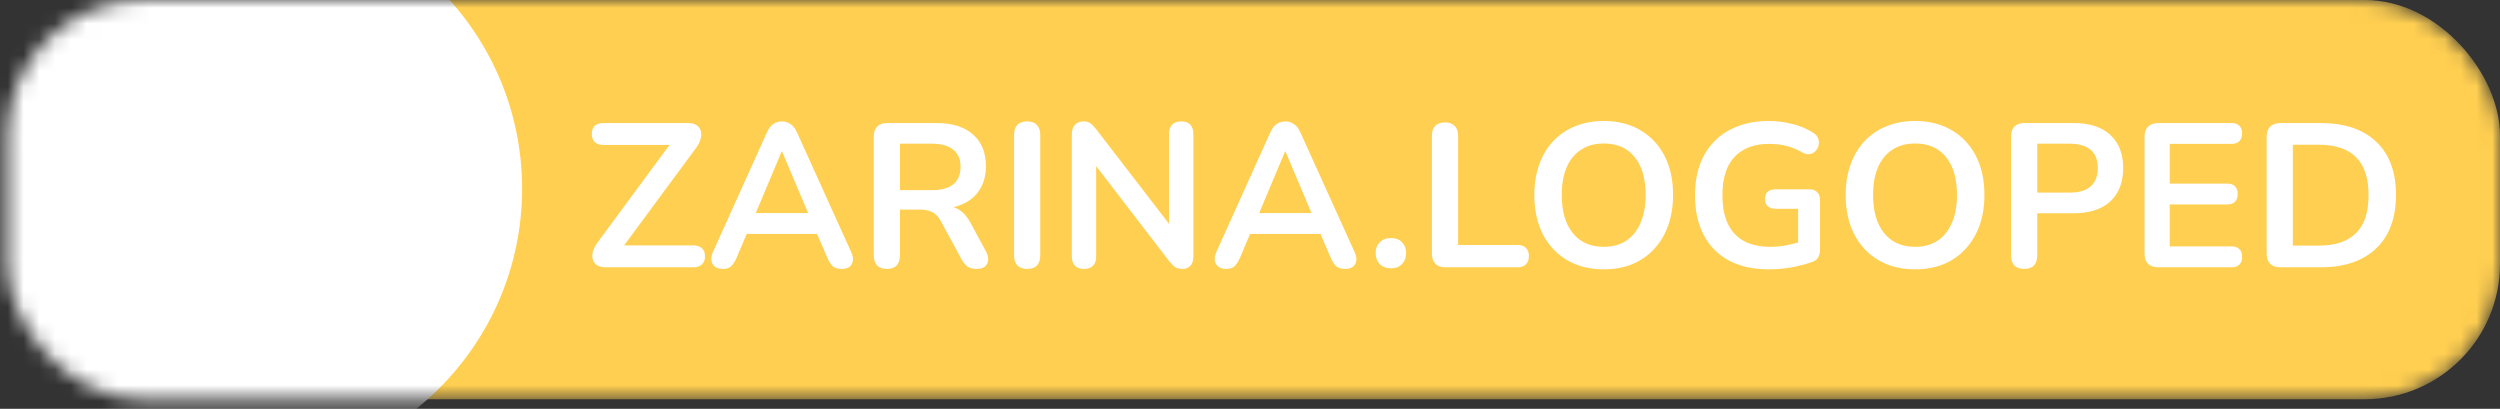 <?xml version="1.0" encoding="UTF-8"?> <svg xmlns="http://www.w3.org/2000/svg" width="159" height="26" viewBox="0 0 159 26" fill="none"><rect x="0" y="0" width="159" height="26" fill="#333333" stroke="none"/><mask id="mask0_2618_714" style="mask-type:alpha" maskUnits="userSpaceOnUse" x="0" y="0" width="159" height="26"><rect x="0.481" width="158.519" height="25.392" rx="8.608" fill="#8BBACA"></rect></mask><g mask="url(#mask0_2618_714)"><rect x="0.481" width="158.519" height="25.392" rx="8.608" fill="#FFCF51"></rect><ellipse cx="15.092" cy="12" rx="18.114" ry="18" fill="white"></ellipse></g><path d="M38.512 17C38.295 17 38.117 16.957 37.978 16.87C37.848 16.783 37.757 16.666 37.705 16.518C37.662 16.362 37.662 16.193 37.705 16.011C37.757 15.82 37.857 15.625 38.005 15.425L42.976 8.684V9.217H38.382C38.139 9.217 37.953 9.156 37.822 9.035C37.701 8.914 37.64 8.74 37.64 8.514C37.64 8.289 37.701 8.12 37.822 8.007C37.953 7.885 38.139 7.825 38.382 7.825H43.77C43.987 7.825 44.16 7.868 44.291 7.955C44.429 8.042 44.52 8.159 44.564 8.306C44.616 8.454 44.616 8.623 44.564 8.814C44.52 9.005 44.425 9.2 44.278 9.399L39.306 16.128V15.607H44.095C44.338 15.607 44.52 15.668 44.642 15.79C44.772 15.902 44.837 16.072 44.837 16.297C44.837 16.523 44.772 16.696 44.642 16.818C44.52 16.939 44.338 17 44.095 17H38.512ZM45.979 17.104C45.77 17.104 45.601 17.056 45.471 16.961C45.35 16.866 45.276 16.74 45.25 16.584C45.224 16.419 45.254 16.236 45.341 16.037L48.777 8.423C48.89 8.172 49.024 7.994 49.18 7.89C49.345 7.777 49.532 7.721 49.74 7.721C49.939 7.721 50.117 7.777 50.273 7.89C50.438 7.994 50.577 8.172 50.69 8.423L54.139 16.037C54.234 16.236 54.269 16.419 54.243 16.584C54.217 16.748 54.143 16.878 54.022 16.974C53.9 17.061 53.74 17.104 53.54 17.104C53.297 17.104 53.106 17.048 52.968 16.935C52.837 16.814 52.72 16.631 52.616 16.388L51.77 14.423L52.473 14.879H46.981L47.684 14.423L46.851 16.388C46.738 16.64 46.621 16.822 46.499 16.935C46.378 17.048 46.204 17.104 45.979 17.104ZM49.714 9.634L47.892 13.968L47.553 13.551H51.9L51.575 13.968L49.74 9.634H49.714ZM56.405 17.104C56.136 17.104 55.928 17.03 55.781 16.883C55.642 16.727 55.572 16.514 55.572 16.245V8.671C55.572 8.393 55.646 8.185 55.794 8.046C55.941 7.898 56.149 7.825 56.418 7.825H59.555C60.561 7.825 61.338 8.068 61.884 8.553C62.431 9.031 62.704 9.703 62.704 10.571C62.704 11.135 62.578 11.621 62.327 12.028C62.084 12.436 61.728 12.748 61.26 12.965C60.791 13.182 60.223 13.291 59.555 13.291L59.672 13.096H60.101C60.457 13.096 60.765 13.182 61.025 13.356C61.294 13.529 61.529 13.803 61.728 14.176L62.704 15.985C62.809 16.167 62.856 16.345 62.847 16.518C62.839 16.692 62.774 16.835 62.652 16.948C62.531 17.052 62.353 17.104 62.119 17.104C61.884 17.104 61.694 17.056 61.546 16.961C61.398 16.857 61.268 16.701 61.156 16.492L59.841 14.072C59.685 13.777 59.498 13.582 59.282 13.486C59.073 13.382 58.804 13.33 58.475 13.33H57.238V16.245C57.238 16.514 57.169 16.727 57.03 16.883C56.891 17.03 56.683 17.104 56.405 17.104ZM57.238 12.094H59.269C59.867 12.094 60.318 11.972 60.622 11.729C60.934 11.477 61.09 11.104 61.09 10.61C61.09 10.124 60.934 9.759 60.622 9.517C60.318 9.265 59.867 9.139 59.269 9.139H57.238V12.094ZM65.327 17.104C65.058 17.104 64.85 17.03 64.703 16.883C64.564 16.727 64.495 16.514 64.495 16.245V8.579C64.495 8.302 64.564 8.089 64.703 7.942C64.85 7.794 65.058 7.721 65.327 7.721C65.596 7.721 65.8 7.794 65.939 7.942C66.087 8.089 66.16 8.302 66.16 8.579V16.245C66.16 16.514 66.091 16.727 65.952 16.883C65.813 17.03 65.605 17.104 65.327 17.104ZM68.948 17.104C68.697 17.104 68.502 17.035 68.363 16.896C68.233 16.757 68.168 16.558 68.168 16.297V8.553C68.168 8.284 68.233 8.081 68.363 7.942C68.502 7.794 68.68 7.721 68.896 7.721C69.096 7.721 69.243 7.76 69.339 7.838C69.443 7.907 69.564 8.029 69.703 8.202L74.688 14.67H74.35V8.514C74.35 8.263 74.415 8.068 74.545 7.929C74.684 7.79 74.879 7.721 75.13 7.721C75.382 7.721 75.573 7.79 75.703 7.929C75.833 8.068 75.898 8.263 75.898 8.514V16.323C75.898 16.566 75.838 16.757 75.716 16.896C75.595 17.035 75.43 17.104 75.222 17.104C75.022 17.104 74.861 17.065 74.74 16.987C74.627 16.909 74.501 16.783 74.362 16.61L69.391 10.141H69.716V16.297C69.716 16.558 69.651 16.757 69.521 16.896C69.391 17.035 69.2 17.104 68.948 17.104ZM77.994 17.104C77.786 17.104 77.617 17.056 77.487 16.961C77.365 16.866 77.291 16.74 77.265 16.584C77.239 16.419 77.27 16.236 77.356 16.037L80.792 8.423C80.905 8.172 81.04 7.994 81.196 7.89C81.361 7.777 81.547 7.721 81.755 7.721C81.955 7.721 82.133 7.777 82.289 7.89C82.454 7.994 82.593 8.172 82.706 8.423L86.154 16.037C86.25 16.236 86.285 16.419 86.259 16.584C86.233 16.748 86.159 16.878 86.037 16.974C85.916 17.061 85.755 17.104 85.556 17.104C85.313 17.104 85.122 17.048 84.983 16.935C84.853 16.814 84.736 16.631 84.632 16.388L83.786 14.423L84.489 14.879H78.996L79.699 14.423L78.866 16.388C78.753 16.64 78.636 16.822 78.515 16.935C78.393 17.048 78.22 17.104 77.994 17.104ZM81.73 9.634L79.907 13.968L79.569 13.551H83.916L83.591 13.968L81.755 9.634H81.73ZM88.467 17.065C88.172 17.065 87.933 16.974 87.751 16.792C87.578 16.61 87.491 16.375 87.491 16.089C87.491 15.811 87.578 15.586 87.751 15.412C87.933 15.23 88.172 15.139 88.467 15.139C88.77 15.139 89.005 15.23 89.17 15.412C89.343 15.586 89.43 15.811 89.43 16.089C89.43 16.375 89.343 16.61 89.17 16.792C89.005 16.974 88.77 17.065 88.467 17.065ZM91.916 17C91.647 17 91.439 16.926 91.292 16.779C91.144 16.623 91.07 16.41 91.07 16.141V8.632C91.07 8.354 91.14 8.146 91.279 8.007C91.426 7.859 91.634 7.786 91.903 7.786C92.172 7.786 92.376 7.859 92.515 8.007C92.662 8.146 92.736 8.354 92.736 8.632V15.581H96.51C96.745 15.581 96.923 15.642 97.044 15.764C97.174 15.885 97.239 16.059 97.239 16.284C97.239 16.51 97.174 16.688 97.044 16.818C96.923 16.939 96.745 17 96.51 17H91.916ZM101.995 17.13C101.11 17.13 100.334 16.935 99.666 16.544C99.006 16.154 98.494 15.607 98.13 14.905C97.766 14.193 97.583 13.36 97.583 12.406C97.583 11.686 97.688 11.039 97.896 10.467C98.104 9.885 98.399 9.391 98.781 8.983C99.171 8.566 99.635 8.25 100.173 8.033C100.72 7.807 101.327 7.694 101.995 7.694C102.889 7.694 103.666 7.89 104.325 8.28C104.984 8.662 105.496 9.204 105.861 9.907C106.225 10.61 106.407 11.438 106.407 12.393C106.407 13.113 106.303 13.764 106.095 14.345C105.887 14.926 105.587 15.425 105.197 15.842C104.815 16.258 104.351 16.579 103.804 16.805C103.266 17.022 102.663 17.13 101.995 17.13ZM101.995 15.698C102.559 15.698 103.037 15.568 103.427 15.308C103.826 15.048 104.13 14.67 104.338 14.176C104.555 13.681 104.663 13.091 104.663 12.406C104.663 11.365 104.429 10.558 103.961 9.985C103.501 9.412 102.846 9.126 101.995 9.126C101.44 9.126 100.963 9.256 100.564 9.517C100.165 9.768 99.857 10.141 99.64 10.636C99.431 11.122 99.327 11.712 99.327 12.406C99.327 13.438 99.562 14.245 100.03 14.826C100.499 15.408 101.154 15.698 101.995 15.698ZM112.513 17.13C111.498 17.13 110.639 16.939 109.936 16.558C109.242 16.176 108.713 15.633 108.349 14.931C107.984 14.228 107.802 13.395 107.802 12.432C107.802 11.703 107.906 11.048 108.114 10.467C108.331 9.885 108.639 9.391 109.038 8.983C109.446 8.566 109.941 8.25 110.522 8.033C111.103 7.807 111.763 7.694 112.5 7.694C112.986 7.694 113.472 7.755 113.958 7.877C114.452 7.989 114.917 8.185 115.35 8.462C115.498 8.558 115.593 8.675 115.637 8.814C115.689 8.953 115.698 9.096 115.663 9.243C115.628 9.382 115.563 9.504 115.468 9.608C115.372 9.712 115.251 9.777 115.103 9.803C114.964 9.829 114.808 9.794 114.635 9.699C114.305 9.508 113.971 9.369 113.633 9.282C113.294 9.196 112.917 9.152 112.5 9.152C111.858 9.152 111.316 9.282 110.873 9.543C110.431 9.794 110.097 10.163 109.871 10.649C109.654 11.135 109.546 11.729 109.546 12.432C109.546 13.499 109.802 14.31 110.314 14.866C110.826 15.421 111.585 15.698 112.591 15.698C112.938 15.698 113.29 15.664 113.646 15.594C114.001 15.525 114.348 15.43 114.687 15.308L114.361 16.05V13.278H112.93C112.713 13.278 112.544 13.221 112.422 13.109C112.309 12.996 112.253 12.844 112.253 12.653C112.253 12.454 112.309 12.302 112.422 12.198C112.544 12.094 112.713 12.041 112.93 12.041H115.077C115.294 12.041 115.459 12.102 115.572 12.224C115.693 12.336 115.754 12.501 115.754 12.718V15.881C115.754 16.072 115.715 16.232 115.637 16.362C115.567 16.492 115.45 16.588 115.285 16.649C114.904 16.787 114.465 16.905 113.971 17C113.476 17.087 112.99 17.13 112.513 17.13ZM121.797 17.13C120.912 17.13 120.135 16.935 119.467 16.544C118.808 16.154 118.296 15.607 117.932 14.905C117.567 14.193 117.385 13.36 117.385 12.406C117.385 11.686 117.489 11.039 117.697 10.467C117.906 9.885 118.201 9.391 118.582 8.983C118.973 8.566 119.437 8.25 119.975 8.033C120.522 7.807 121.129 7.694 121.797 7.694C122.691 7.694 123.467 7.89 124.127 8.28C124.786 8.662 125.298 9.204 125.662 9.907C126.027 10.61 126.209 11.438 126.209 12.393C126.209 13.113 126.105 13.764 125.897 14.345C125.688 14.926 125.389 15.425 124.999 15.842C124.617 16.258 124.153 16.579 123.606 16.805C123.068 17.022 122.465 17.13 121.797 17.13ZM121.797 15.698C122.361 15.698 122.838 15.568 123.229 15.308C123.628 15.048 123.931 14.67 124.14 14.176C124.357 13.681 124.465 13.091 124.465 12.406C124.465 11.365 124.231 10.558 123.762 9.985C123.302 9.412 122.647 9.126 121.797 9.126C121.242 9.126 120.764 9.256 120.365 9.517C119.966 9.768 119.658 10.141 119.441 10.636C119.233 11.122 119.129 11.712 119.129 12.406C119.129 13.438 119.363 14.245 119.832 14.826C120.3 15.408 120.955 15.698 121.797 15.698ZM128.736 17.104C128.467 17.104 128.259 17.03 128.111 16.883C127.972 16.727 127.903 16.514 127.903 16.245V8.671C127.903 8.393 127.977 8.185 128.124 8.046C128.272 7.898 128.48 7.825 128.749 7.825H131.885C132.892 7.825 133.668 8.076 134.215 8.579C134.762 9.083 135.035 9.786 135.035 10.688C135.035 11.59 134.762 12.297 134.215 12.809C133.668 13.312 132.892 13.564 131.885 13.564H129.569V16.245C129.569 16.514 129.499 16.727 129.361 16.883C129.222 17.03 129.013 17.104 128.736 17.104ZM129.569 12.25H131.625C132.215 12.25 132.662 12.12 132.966 11.859C133.269 11.59 133.421 11.2 133.421 10.688C133.421 10.176 133.269 9.79 132.966 9.53C132.662 9.269 132.215 9.139 131.625 9.139H129.569V12.25ZM137.278 17C136.992 17 136.77 16.926 136.614 16.779C136.467 16.623 136.393 16.401 136.393 16.115V8.71C136.393 8.423 136.467 8.206 136.614 8.059C136.77 7.903 136.992 7.825 137.278 7.825H141.924C142.141 7.825 142.306 7.881 142.419 7.994C142.54 8.107 142.601 8.267 142.601 8.475C142.601 8.692 142.54 8.861 142.419 8.983C142.306 9.096 142.141 9.152 141.924 9.152H137.994V11.677H141.638C141.863 11.677 142.033 11.733 142.145 11.846C142.258 11.959 142.315 12.124 142.315 12.341C142.315 12.558 142.258 12.723 142.145 12.835C142.033 12.948 141.863 13.005 141.638 13.005H137.994V15.672H141.924C142.141 15.672 142.306 15.729 142.419 15.842C142.54 15.954 142.601 16.119 142.601 16.336C142.601 16.553 142.54 16.718 142.419 16.831C142.306 16.944 142.141 17 141.924 17H137.278ZM145.044 17C144.757 17 144.536 16.926 144.38 16.779C144.232 16.623 144.159 16.401 144.159 16.115V8.71C144.159 8.423 144.232 8.206 144.38 8.059C144.536 7.903 144.757 7.825 145.044 7.825H147.568C149.104 7.825 150.288 8.219 151.121 9.009C151.963 9.799 152.384 10.931 152.384 12.406C152.384 13.143 152.275 13.798 152.058 14.371C151.85 14.935 151.538 15.412 151.121 15.803C150.714 16.193 150.21 16.492 149.612 16.701C149.022 16.9 148.341 17 147.568 17H145.044ZM145.824 15.62H147.464C148.002 15.62 148.466 15.555 148.857 15.425C149.256 15.286 149.586 15.087 149.846 14.826C150.115 14.558 150.314 14.223 150.445 13.824C150.575 13.417 150.64 12.944 150.64 12.406C150.64 11.33 150.375 10.527 149.846 9.998C149.317 9.469 148.523 9.204 147.464 9.204H145.824V15.62Z" fill="white"></path></svg> 
